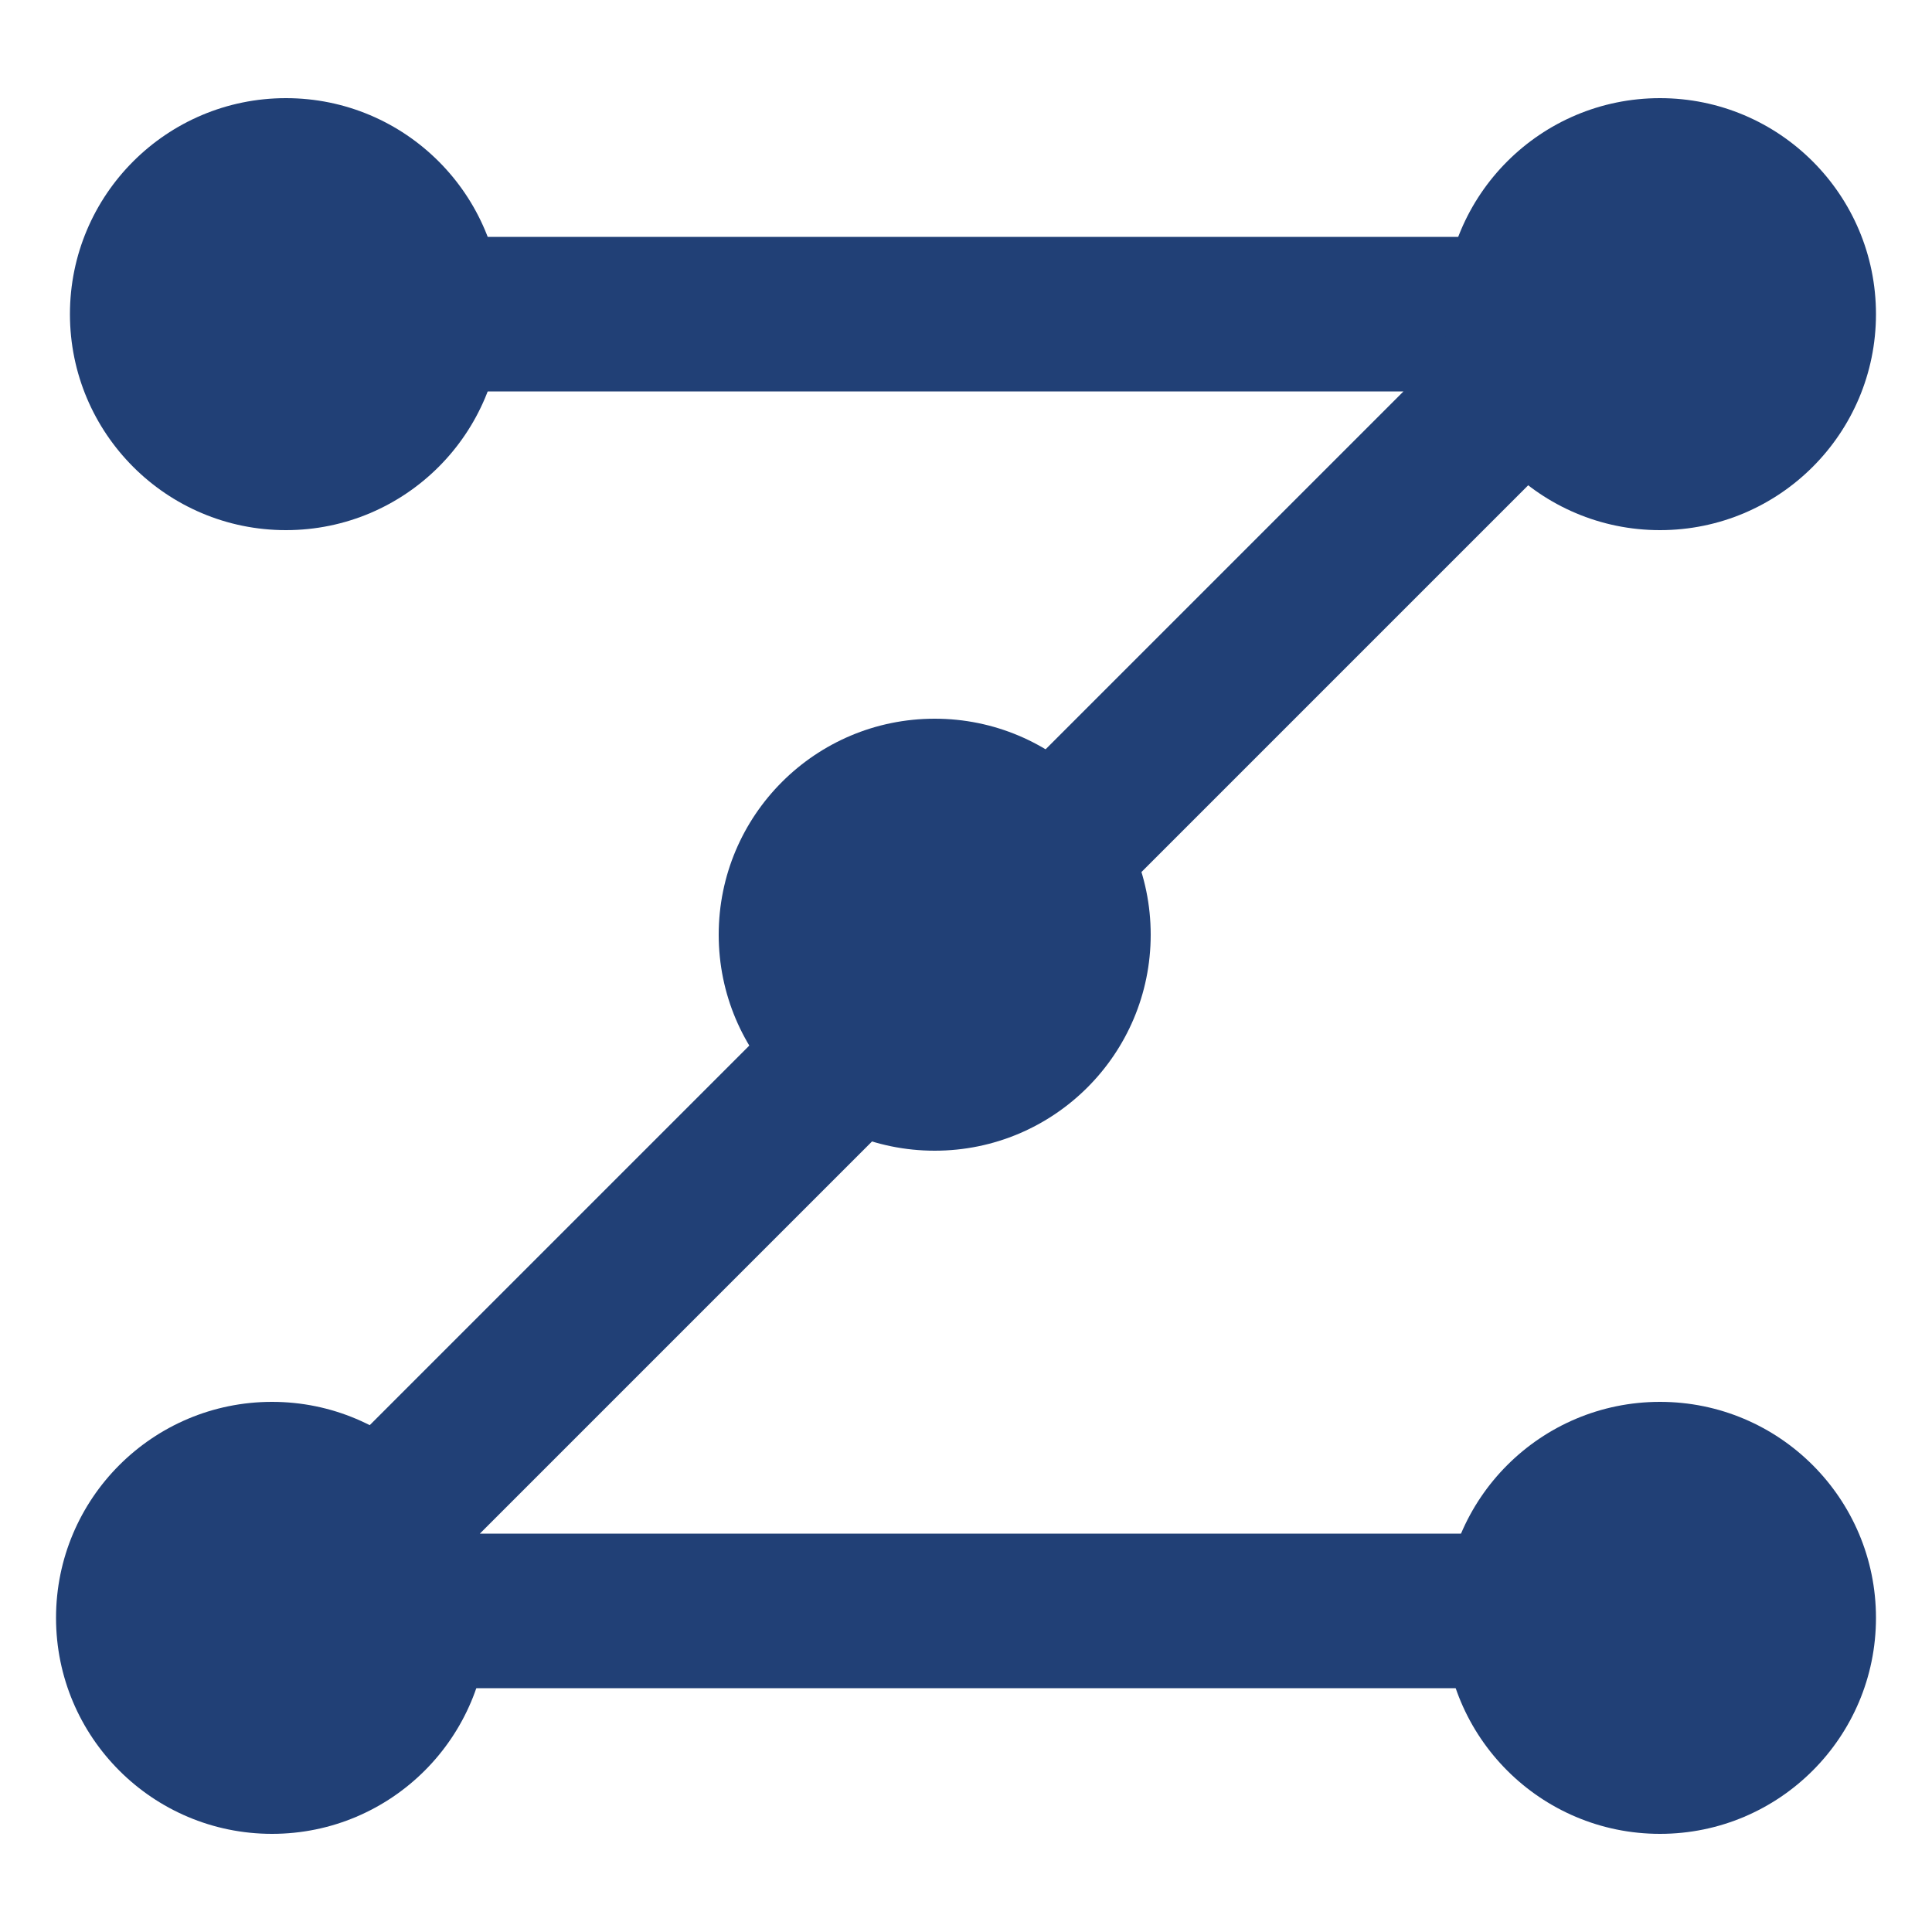 <?xml version="1.0" encoding="utf-8"?>
<!-- Generator: Adobe Illustrator 18.0.0, SVG Export Plug-In . SVG Version: 6.00 Build 0)  -->
<!DOCTYPE svg PUBLIC "-//W3C//DTD SVG 1.1//EN" "http://www.w3.org/Graphics/SVG/1.1/DTD/svg11.dtd">
<svg version="1.1" id="Capa_1" xmlns="http://www.w3.org/2000/svg" xmlns:xlink="http://www.w3.org/1999/xlink" x="0px" y="0px"
	 viewBox="0 0 500 500" enable-background="new 0 0 500 500" xml:space="preserve">
<g>
	<polyline fill="none" stroke="#214076" stroke-width="40" stroke-miterlimit="10" points="75.9,81.3 411.5,81.3 75.9,416.9 
		411.5,416.9 	"/>
	<circle fill="#214076" cx="241.9" cy="241.9" r="55.9"/>
	<circle fill="#214076" cx="74" cy="81.3" r="55.9"/>
	<circle fill="#214076" cx="429.6" cy="81.3" r="55.9"/>
	<circle fill="#214076" cx="429.6" cy="418.7" r="55.9"/>
	<circle fill="#214076" cx="70.4" cy="418.7" r="55.9"/>
</g>
</svg>
